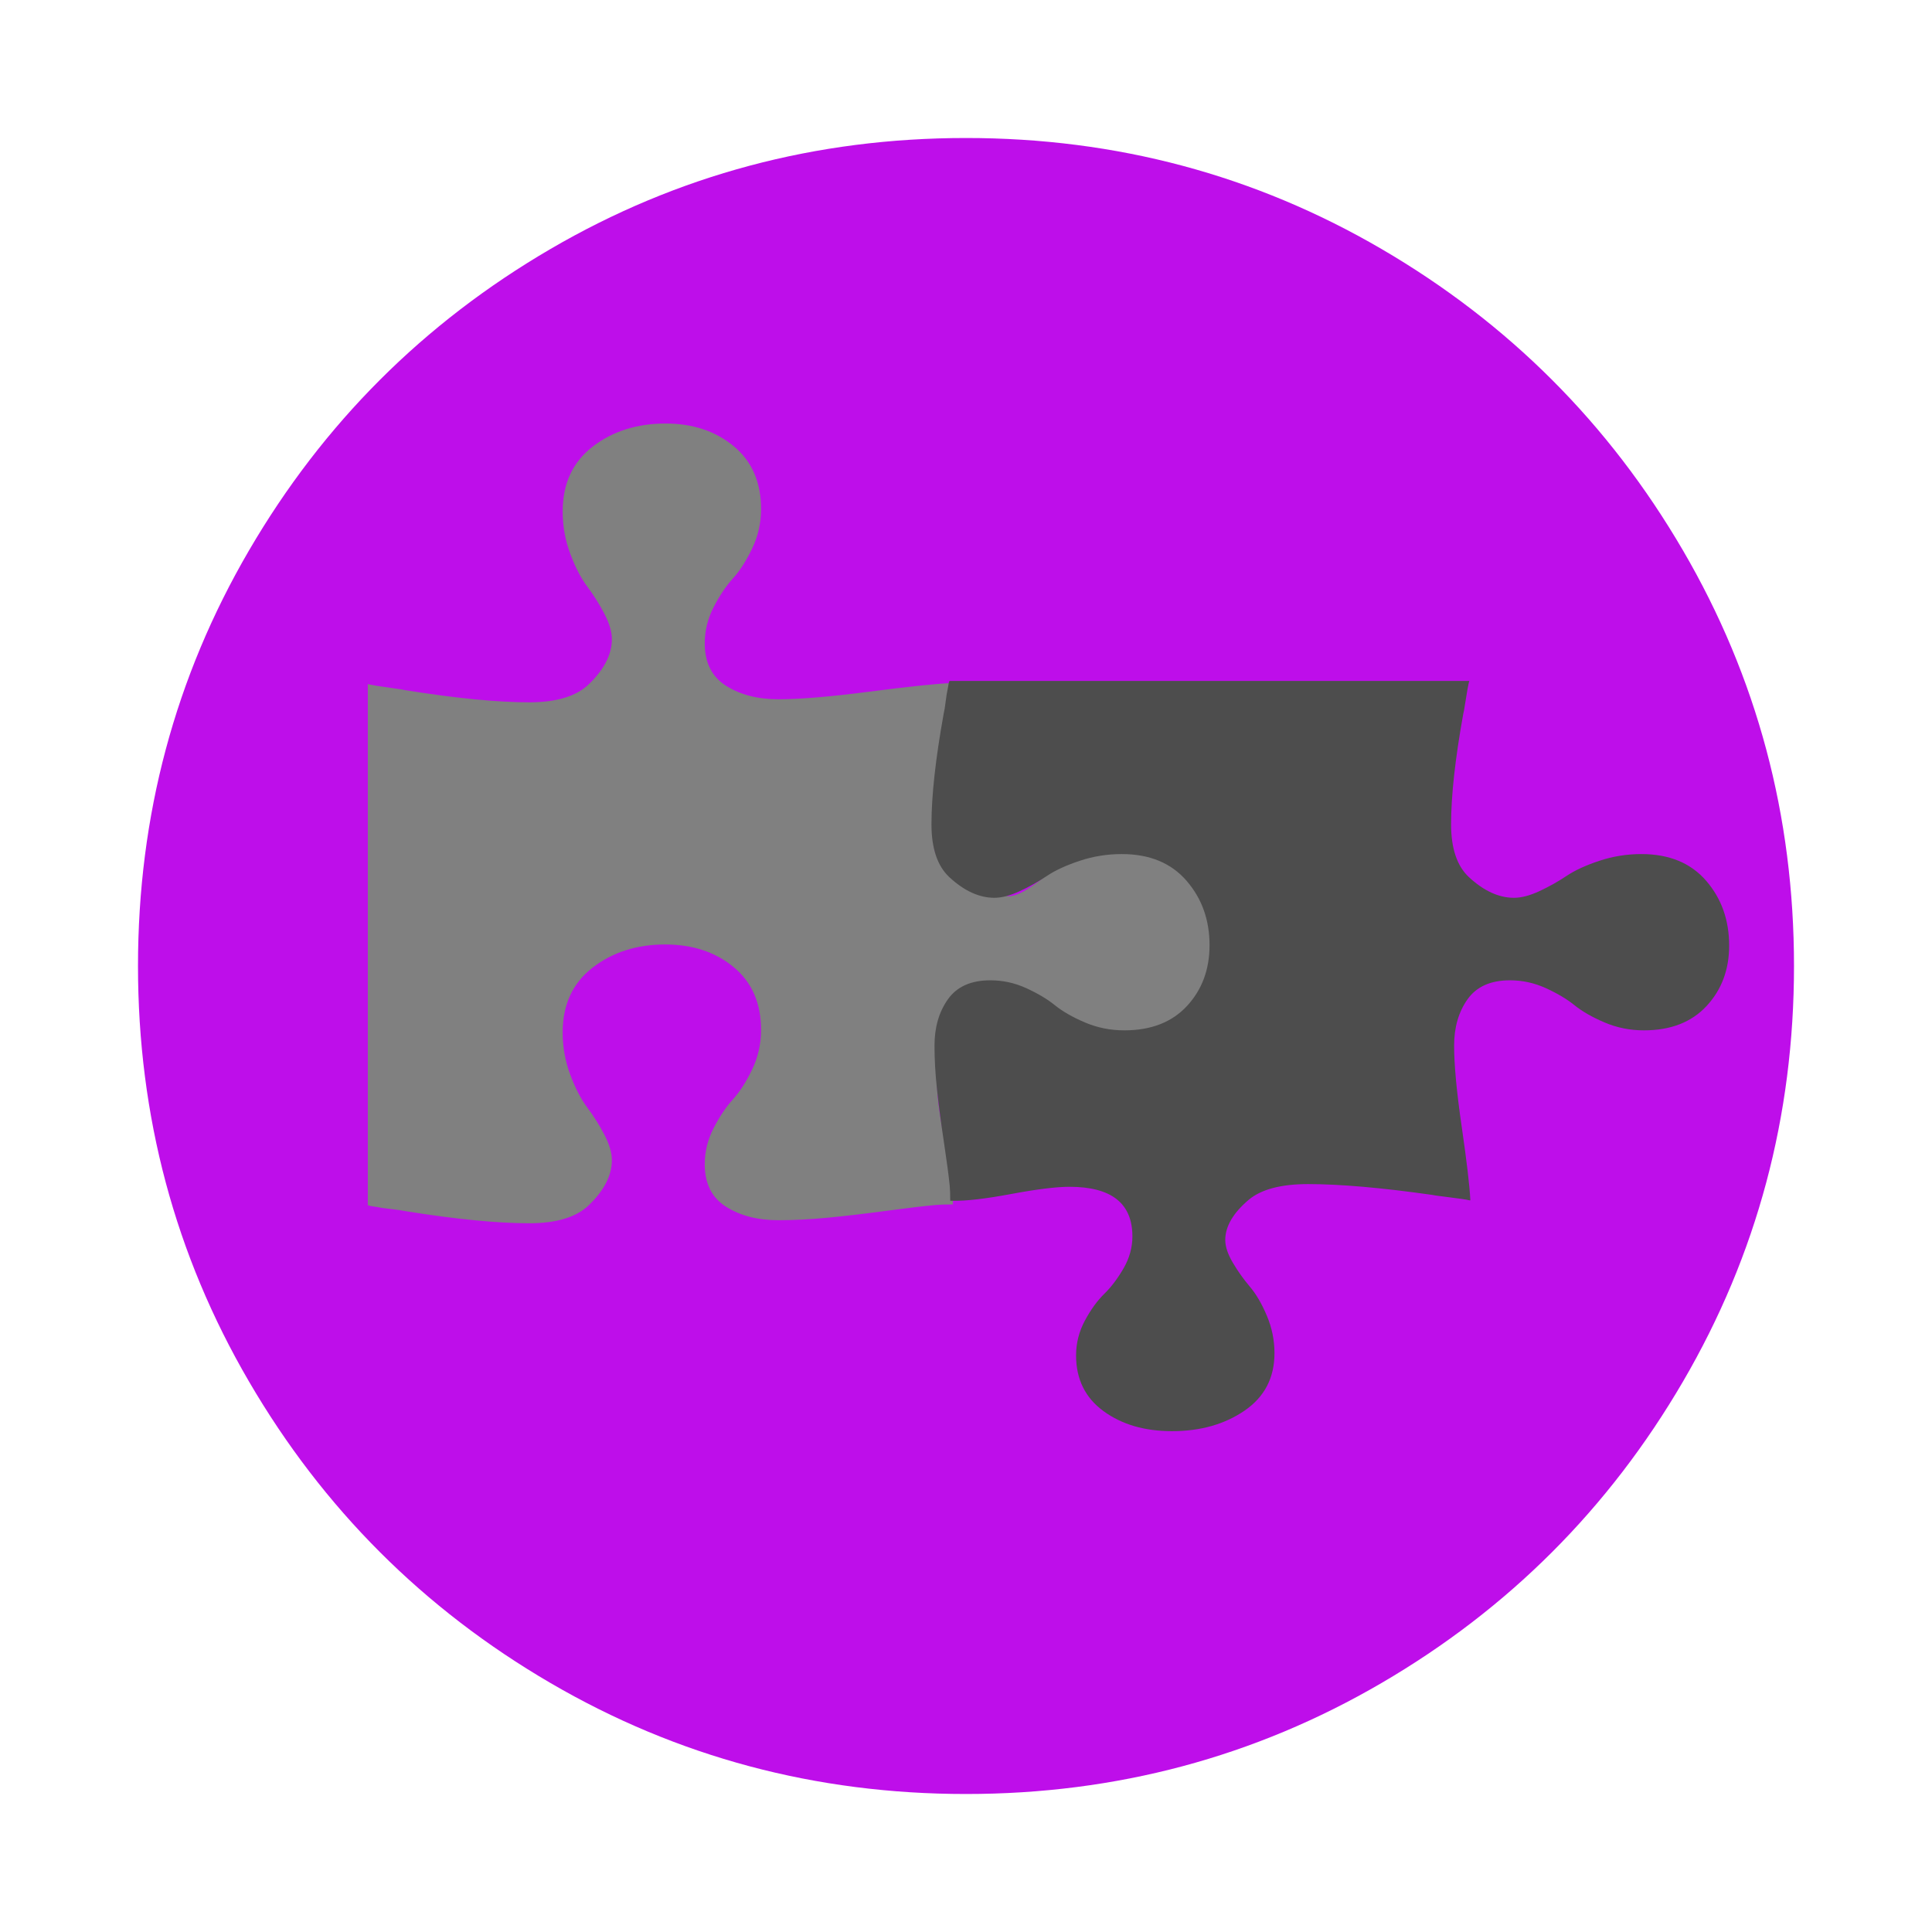 <?xml version="1.0" encoding="UTF-8" standalone="no"?>
<svg
   xmlns:dc="http://purl.org/dc/elements/1.1/"
   xmlns:cc="http://creativecommons.org/ns#"
   xmlns:rdf="http://www.w3.org/1999/02/22-rdf-syntax-ns#"
   xmlns:svg="http://www.w3.org/2000/svg"
   xmlns="http://www.w3.org/2000/svg"
   xmlns:sodipodi="http://sodipodi.sourceforge.net/DTD/sodipodi-0.dtd"
   xmlns:inkscape="http://www.inkscape.org/namespaces/inkscape"
   width="1792"
   height="1792"
   viewBox="0 0 1792 1792"
   id="svg2"
   version="1.1"
   inkscape:version="0.91 r13725"
   sodipodi:docname="puzzle_pp.svg">
  <defs
     id="defs8" />
  <sodipodi:namedview
     pagecolor="#ffffff"
     bordercolor="#666666"
     borderopacity="1"
     objecttolerance="10"
     gridtolerance="10"
     guidetolerance="10"
     inkscape:pageopacity="0"
     inkscape:pageshadow="2"
     inkscape:window-width="1033"
     inkscape:window-height="682"
     id="namedview6"
     showgrid="false"
     inkscape:zoom="0.18624687"
     inkscape:cx="-226.83226"
     inkscape:cy="988.68744"
     inkscape:window-x="643"
     inkscape:window-y="217"
     inkscape:window-maximized="0"
     inkscape:current-layer="svg2" />
  <path
     inkscape:connector-curvature="0"
     d="m 1664,896 q 0,209 -103,385.5 Q 1458,1458 1281.5,1561 1105,1664 896,1664 687,1664 510.5,1561 334,1458 231,1281.5 128,1105 128,896 128,687 231,510.5 334,334 510.5,231 687,128 896,128 1105,128 1281.5,231 1458,334 1561,510.5 1664,687 1664,896 Z"
     id="path4"
     style="fill:#be0eea;fill-opacity:1" />
  <path
     inkscape:connector-curvature="0"
     d="m 1124.339,910.963 c 0,25.481 -6.981,46.715 -20.945,63.703 -13.963,16.987 -33.339,25.481 -58.127,25.481 -12.865,0 -25.024,-2.753 -36.477,-8.258 -11.453,-5.505 -20.709,-11.482 -27.769,-17.931 -7.06,-6.449 -15.924,-12.426 -26.593,-17.931 -10.668,-5.505 -21.807,-8.258 -33.417,-8.258 -34.515,0 -51.773,19.504 -51.773,58.512 0,12.269 2.51,30.357 7.531,54.265 5.02,23.908 7.374,41.997 7.06,54.265 l 0,2.359 c -6.903,0 -12.08,0.157 -15.532,0.472 -10.668,0.944 -25.965,2.753 -45.89,5.426 -19.925,2.674 -38.045,4.797 -54.362,6.37 -16.316,1.573 -31.691,2.359 -46.125,2.359 -19.14,0 -35.3,-4.168 -48.478,-12.505 -13.179,-8.336 -19.768,-21.47 -19.768,-39.401 0,-11.639 2.746,-22.807 8.237,-33.503 5.491,-10.696 11.453,-19.583 17.885,-26.661 6.432,-7.078 12.394,-16.358 17.885,-27.84 5.491,-11.482 8.237,-23.672 8.237,-36.57 0,-24.852 -8.472,-44.277 -25.416,-58.276 -16.944,-13.999 -38.124,-20.998 -63.54,-20.998 -26.357,0 -48.792,7.157 -67.305,21.47 -18.513,14.313 -27.769,34.368 -27.769,60.164 0,13.527 2.353,26.582 7.06,39.165 4.707,12.583 9.962,22.728 15.767,30.436 5.805,7.707 11.061,16.044 15.767,25.009 4.707,8.966 7.06,16.909 7.06,23.829 0,14.156 -7.217,28.155 -21.651,41.997 -11.61,11.01 -29.966,16.516 -55.068,16.516 -29.809,0 -68.246,-3.775 -115.313,-11.325 -2.824,-0.629 -7.138,-1.258 -12.943,-1.887 -5.805,-0.629 -10.119,-1.258 -12.943,-1.887 l -6.119,-0.944 c -0.314,0 -0.784,-0.157 -1.412,-0.472 -0.628,0 -0.941,-0.157 -0.941,-0.472 l 0,-483.197 c 0.628,0.315 3.373,0.865 8.237,1.652 4.864,0.786 10.198,1.573 16.003,2.359 5.805,0.786 9.178,1.337 10.119,1.652 47.066,7.55 85.504,11.325 115.313,11.325 25.102,0 43.458,-5.505 55.068,-16.516 14.434,-13.842 21.651,-27.84 21.651,-41.997 0,-6.921 -2.353,-14.864 -7.06,-23.83 -4.707,-8.966 -9.962,-17.302 -15.767,-25.009 -5.805,-7.707 -11.061,-17.853 -15.767,-30.436 -4.707,-12.583 -7.06,-25.638 -7.06,-39.165 0,-25.796 9.256,-45.85 27.769,-60.164 18.513,-14.313 41.105,-21.47 67.776,-21.47 25.102,0 46.125,6.999 63.069,20.998 16.944,13.999 25.416,33.424 25.416,58.276 0,12.898 -2.746,25.088 -8.237,36.57 -5.491,11.482 -11.453,20.762 -17.885,27.84 -6.432,7.078 -12.394,15.965 -17.885,26.661 -5.491,10.696 -8.237,21.863 -8.237,33.503 0,17.931 6.589,31.065 19.768,39.401 13.179,8.336 29.338,12.505 48.478,12.505 20.082,0 48.322,-2.359 84.72,-7.078 36.398,-4.719 61.971,-7.393 76.718,-8.022 l 0,0.944 c -0.314,0.629 -0.863,3.382 -1.647,8.258 -0.784,4.876 -1.569,10.224 -2.353,16.044 -0.784,5.82 -1.334,9.202 -1.647,10.145 -7.531,47.187 -11.296,85.724 -11.296,115.609 0,25.167 51.05,32.18 62.033,43.819 13.806,14.471 53.884,-29.037 66.567,-35.243 79.072,-38.694 227.436,-72.597 95.904,-3.281 -8.945,4.714 163.427,-0.496 28.742,31.65 -9.379,2.238 -29.651,-14.886 -17.1,-19.604 12.551,-4.719 38.861,80.244 25.777,44.176 -8.774,-24.187 -13.114,-21.093 1.162,-2.532 14.277,18.56 -5.161,41.053 -5.161,67.478 z"
     id="path3407"
     style="fill:#808080"
     sodipodi:nodetypes="ssssssssscccssssssssssssssssscscscccscsscscssssssssssssssssccsscscsssssss" />
  <path
     inkscape:connector-curvature="0"
     d="m 1087.051,1327.458 q -38.124,0 -63.54,-18.609 -25.416,-18.609 -25.416,-51.646 0,-17.146 8.237,-32.41 8.237,-15.264 17.885,-24.673 9.649,-9.409 17.885,-23.628 8.237,-14.218 8.237,-29.691 0,-46.001 -58.363,-46.001 -18.356,0 -54.127,6.691 -35.77,6.691 -54.126,6.273 l -2.353,0 q 0,-9.2 -0.471,-13.8 -1.412,-14.218 -5.413,-40.773 -4.001,-26.555 -6.354,-48.301 -2.353,-21.746 -2.353,-40.982 0,-25.509 12.473,-43.073 12.473,-17.564 39.3,-17.564 17.415,0 33.417,7.318 16.003,7.318 26.593,15.891 10.59,8.573 27.769,15.891 17.179,7.318 36.477,7.318 37.183,0 58.127,-22.582 20.945,-22.582 20.945,-56.455 0,-35.128 -21.415,-59.801 -21.415,-24.673 -60.01,-24.673 -20.239,0 -39.065,6.273 -18.827,6.273 -30.358,14.009 -11.531,7.736 -24.945,14.009 -13.414,6.273 -23.769,6.273 -21.18,0 -41.889,-19.237 -16.473,-15.473 -16.473,-48.928 0,-39.728 11.296,-102.456 0.941,-3.764 1.883,-11.5 0.941,-7.736 1.883,-11.5 l 0.941,-5.436 q 0,-0.418 0.471,-1.255 0,-0.836 0.471,-0.836 l 481.961,0 q -0.471,0.836 -1.647,7.318 -1.177,6.482 -2.353,14.218 -1.177,7.736 -1.647,8.991 -11.296,62.728 -11.296,102.456 0,33.455 16.473,48.928 20.709,19.237 41.889,19.237 10.355,0 23.769,-6.273 13.414,-6.273 24.945,-14.009 11.531,-7.736 30.358,-14.009 18.827,-6.273 39.065,-6.273 38.594,0 60.01,24.673 21.415,24.673 21.415,60.219 0,33.455 -20.945,56.037 -20.945,22.582 -58.127,22.582 -19.297,0 -36.477,-7.318 -17.179,-7.318 -27.769,-15.891 -10.59,-8.573 -26.593,-15.891 -16.003,-7.318 -33.417,-7.318 -26.828,0 -39.301,17.564 -12.473,17.564 -12.473,43.073 0,26.764 7.06,75.274 7.06,48.51 8.001,68.165 l -0.941,0 q -0.941,-0.418 -8.237,-1.464 -7.295,-1.046 -16.003,-2.091 -8.707,-1.045 -10.119,-1.464 -70.6,-10.037 -115.313,-10.037 -37.653,0 -55.068,14.637 -21.651,18.4 -21.651,37.219 0,9.2 7.06,21.119 7.06,11.918 15.767,22.164 8.707,10.246 15.767,26.973 7.06,16.727 7.06,34.71 0,34.291 -27.769,53.319 -27.769,19.027 -67.305,19.027 z"
     id="path3407-3"
     style="fill:#4d4d4d"
     inkscape:transform-center-x="789.69495"
     inkscape:transform-center-y="-1194.1496" />
</svg>
